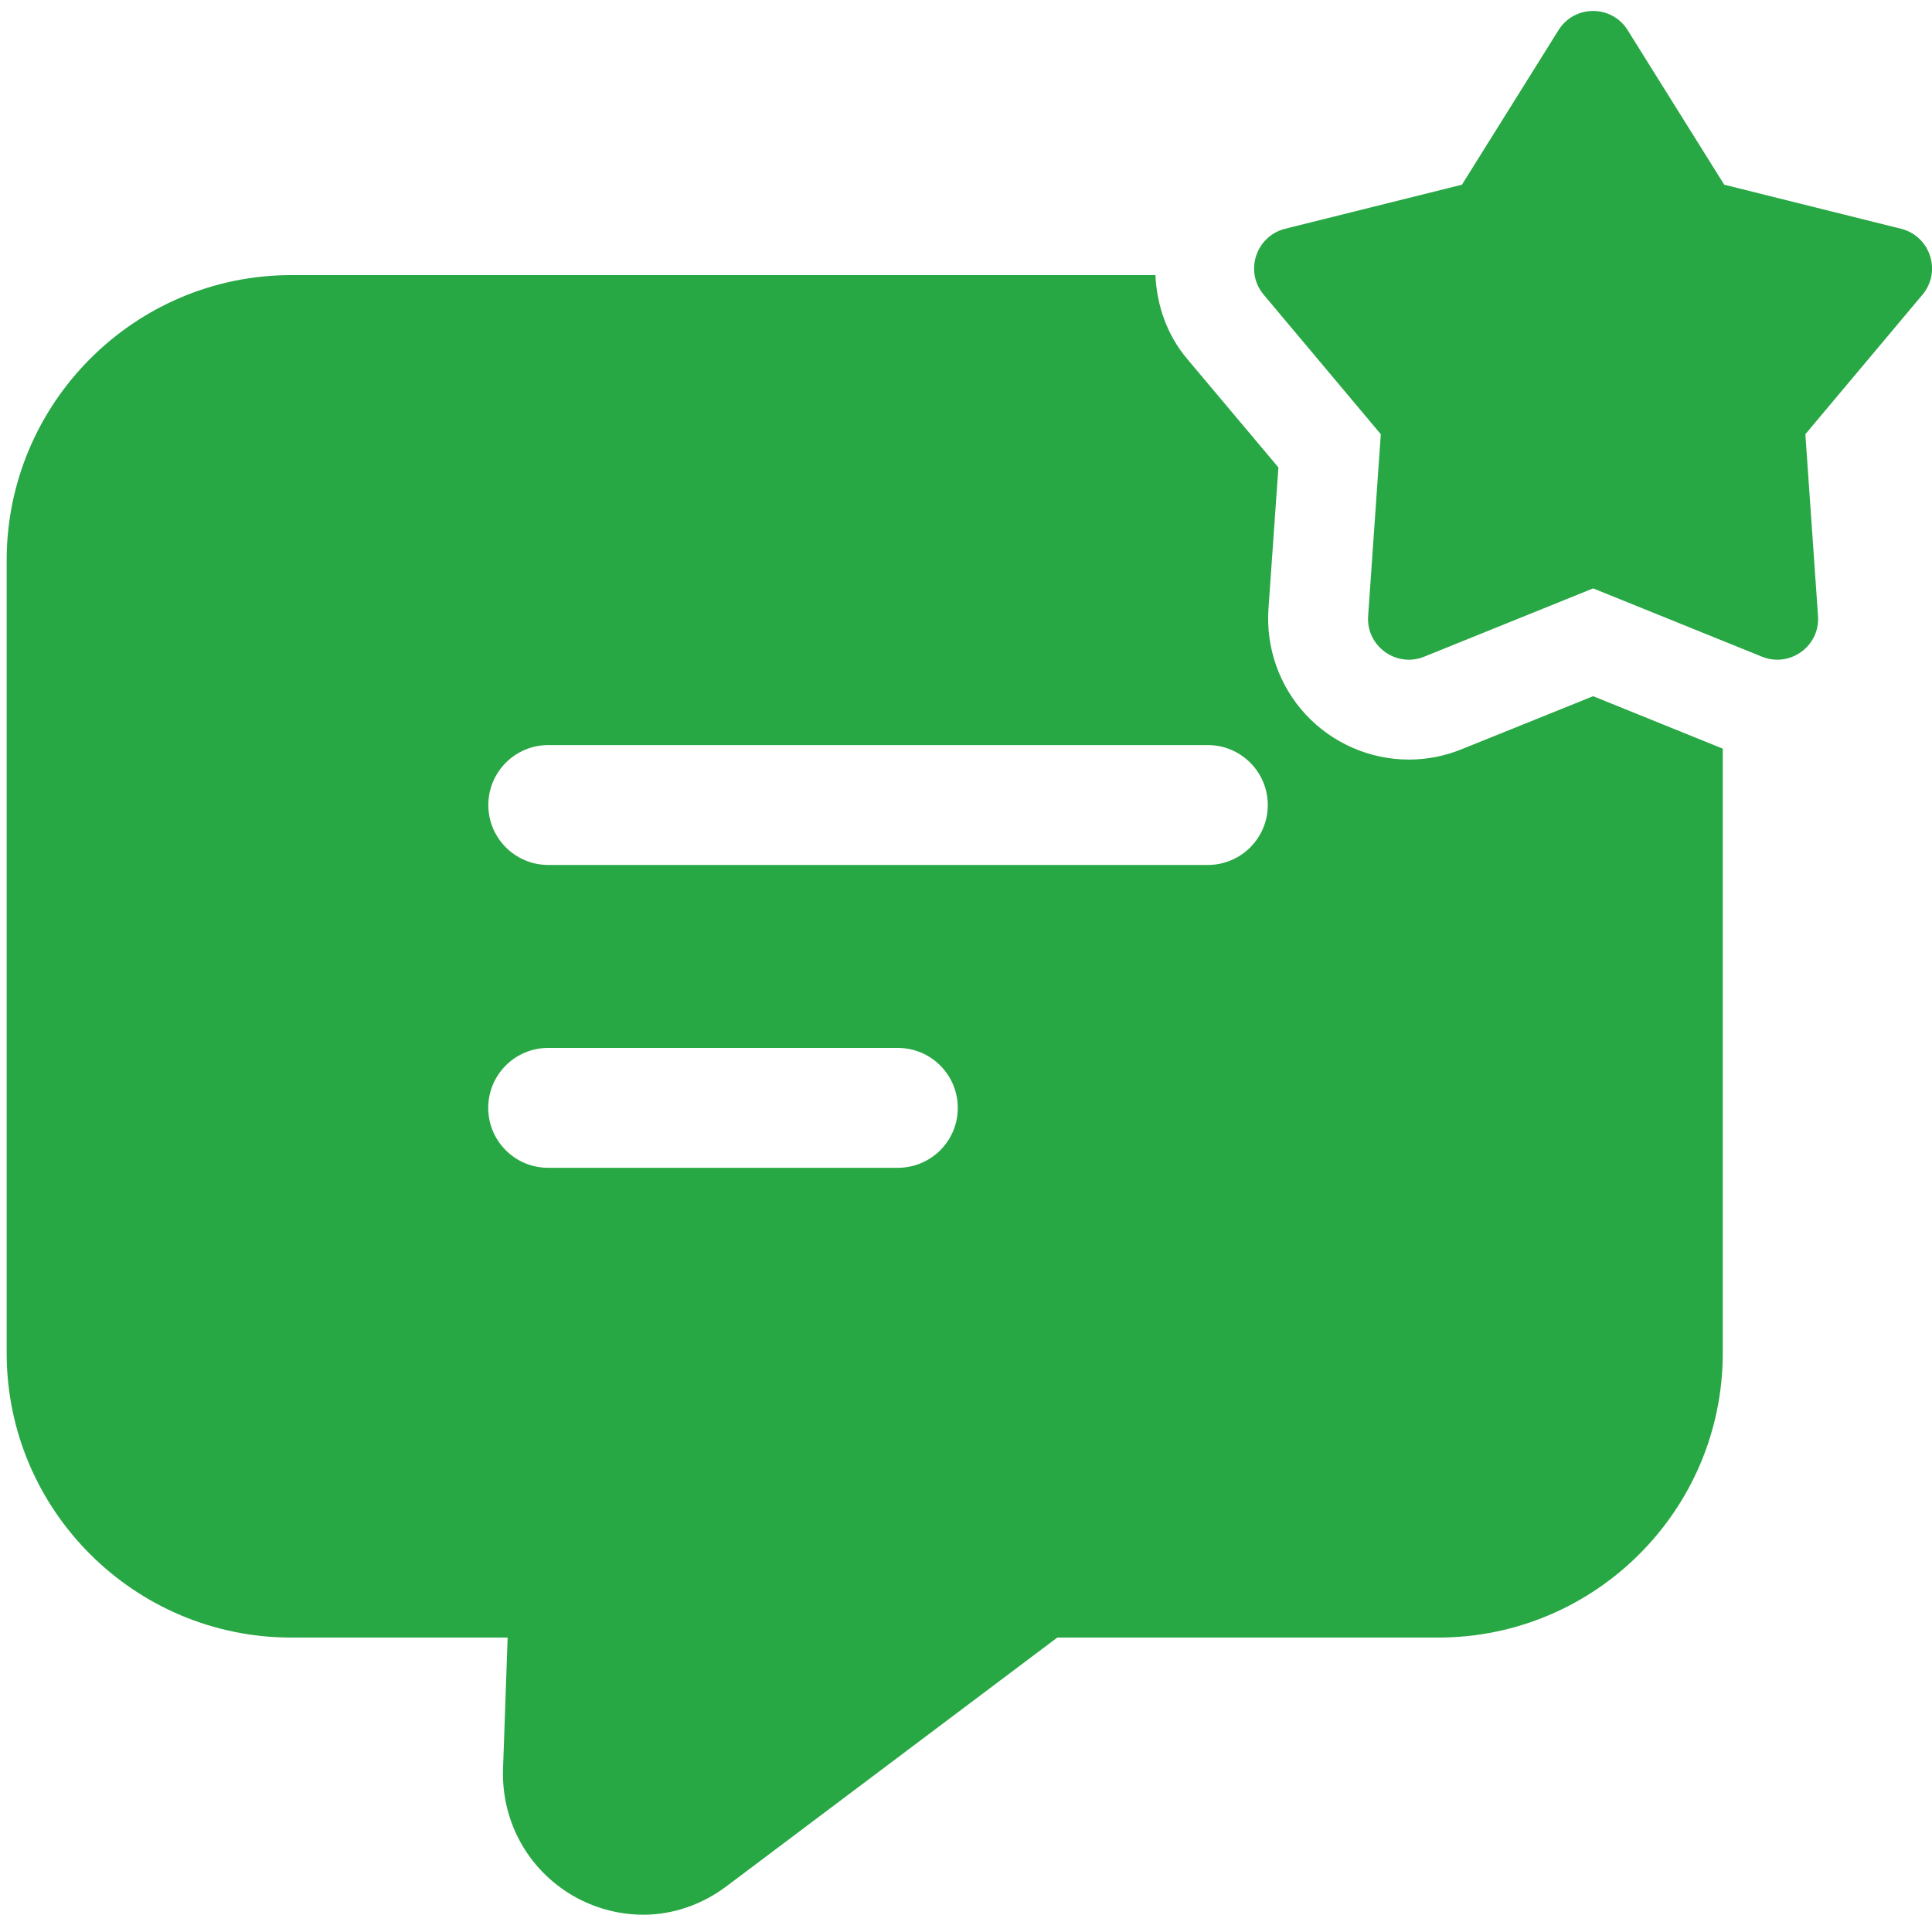 <svg width="20" height="20" viewBox="0 0 20 20" fill="none" xmlns="http://www.w3.org/2000/svg">
<path d="M16.492 7.207L15.131 7.756C14.956 7.827 14.772 7.863 14.584 7.863C14.182 7.863 13.793 7.694 13.518 7.398C13.244 7.104 13.103 6.705 13.131 6.303L13.234 4.839L12.29 3.716C12.08 3.467 11.975 3.161 11.961 2.848H3.014C1.393 2.848 0.069 4.172 0.069 5.8V14.007C0.069 15.634 1.393 16.952 3.014 16.952H5.255L5.207 18.324C5.193 18.883 5.49 19.393 5.986 19.655C6.2 19.765 6.427 19.821 6.662 19.821C6.965 19.821 7.269 19.717 7.524 19.524L10.945 16.952H14.889C16.51 16.952 17.834 15.634 17.834 14.007V7.75L16.492 7.207ZM9.294 12.089H5.674C5.332 12.089 5.054 11.812 5.054 11.469C5.054 11.126 5.332 10.848 5.674 10.848H9.294C9.637 10.848 9.915 11.126 9.915 11.469C9.915 11.812 9.637 12.089 9.294 12.089ZM12.503 8.954H5.676C5.333 8.954 5.055 8.676 5.055 8.334C5.055 7.991 5.333 7.713 5.676 7.713H12.503C12.846 7.713 13.124 7.991 13.124 8.334C13.124 8.676 12.846 8.954 12.503 8.954Z" fill="#28A745"/>
<path d="M16.85 0.313L17.849 1.912L19.679 2.368C19.983 2.444 20.102 2.811 19.901 3.051L18.689 4.495L18.82 6.376C18.843 6.687 18.53 6.915 18.24 6.798L16.492 6.091L14.743 6.798C14.454 6.915 14.14 6.688 14.163 6.376L14.294 4.495L13.082 3.051C12.88 2.812 13.001 2.444 13.304 2.368L15.134 1.912L16.133 0.313C16.298 0.047 16.685 0.047 16.85 0.313Z" fill="#28A745"/>
</svg>
